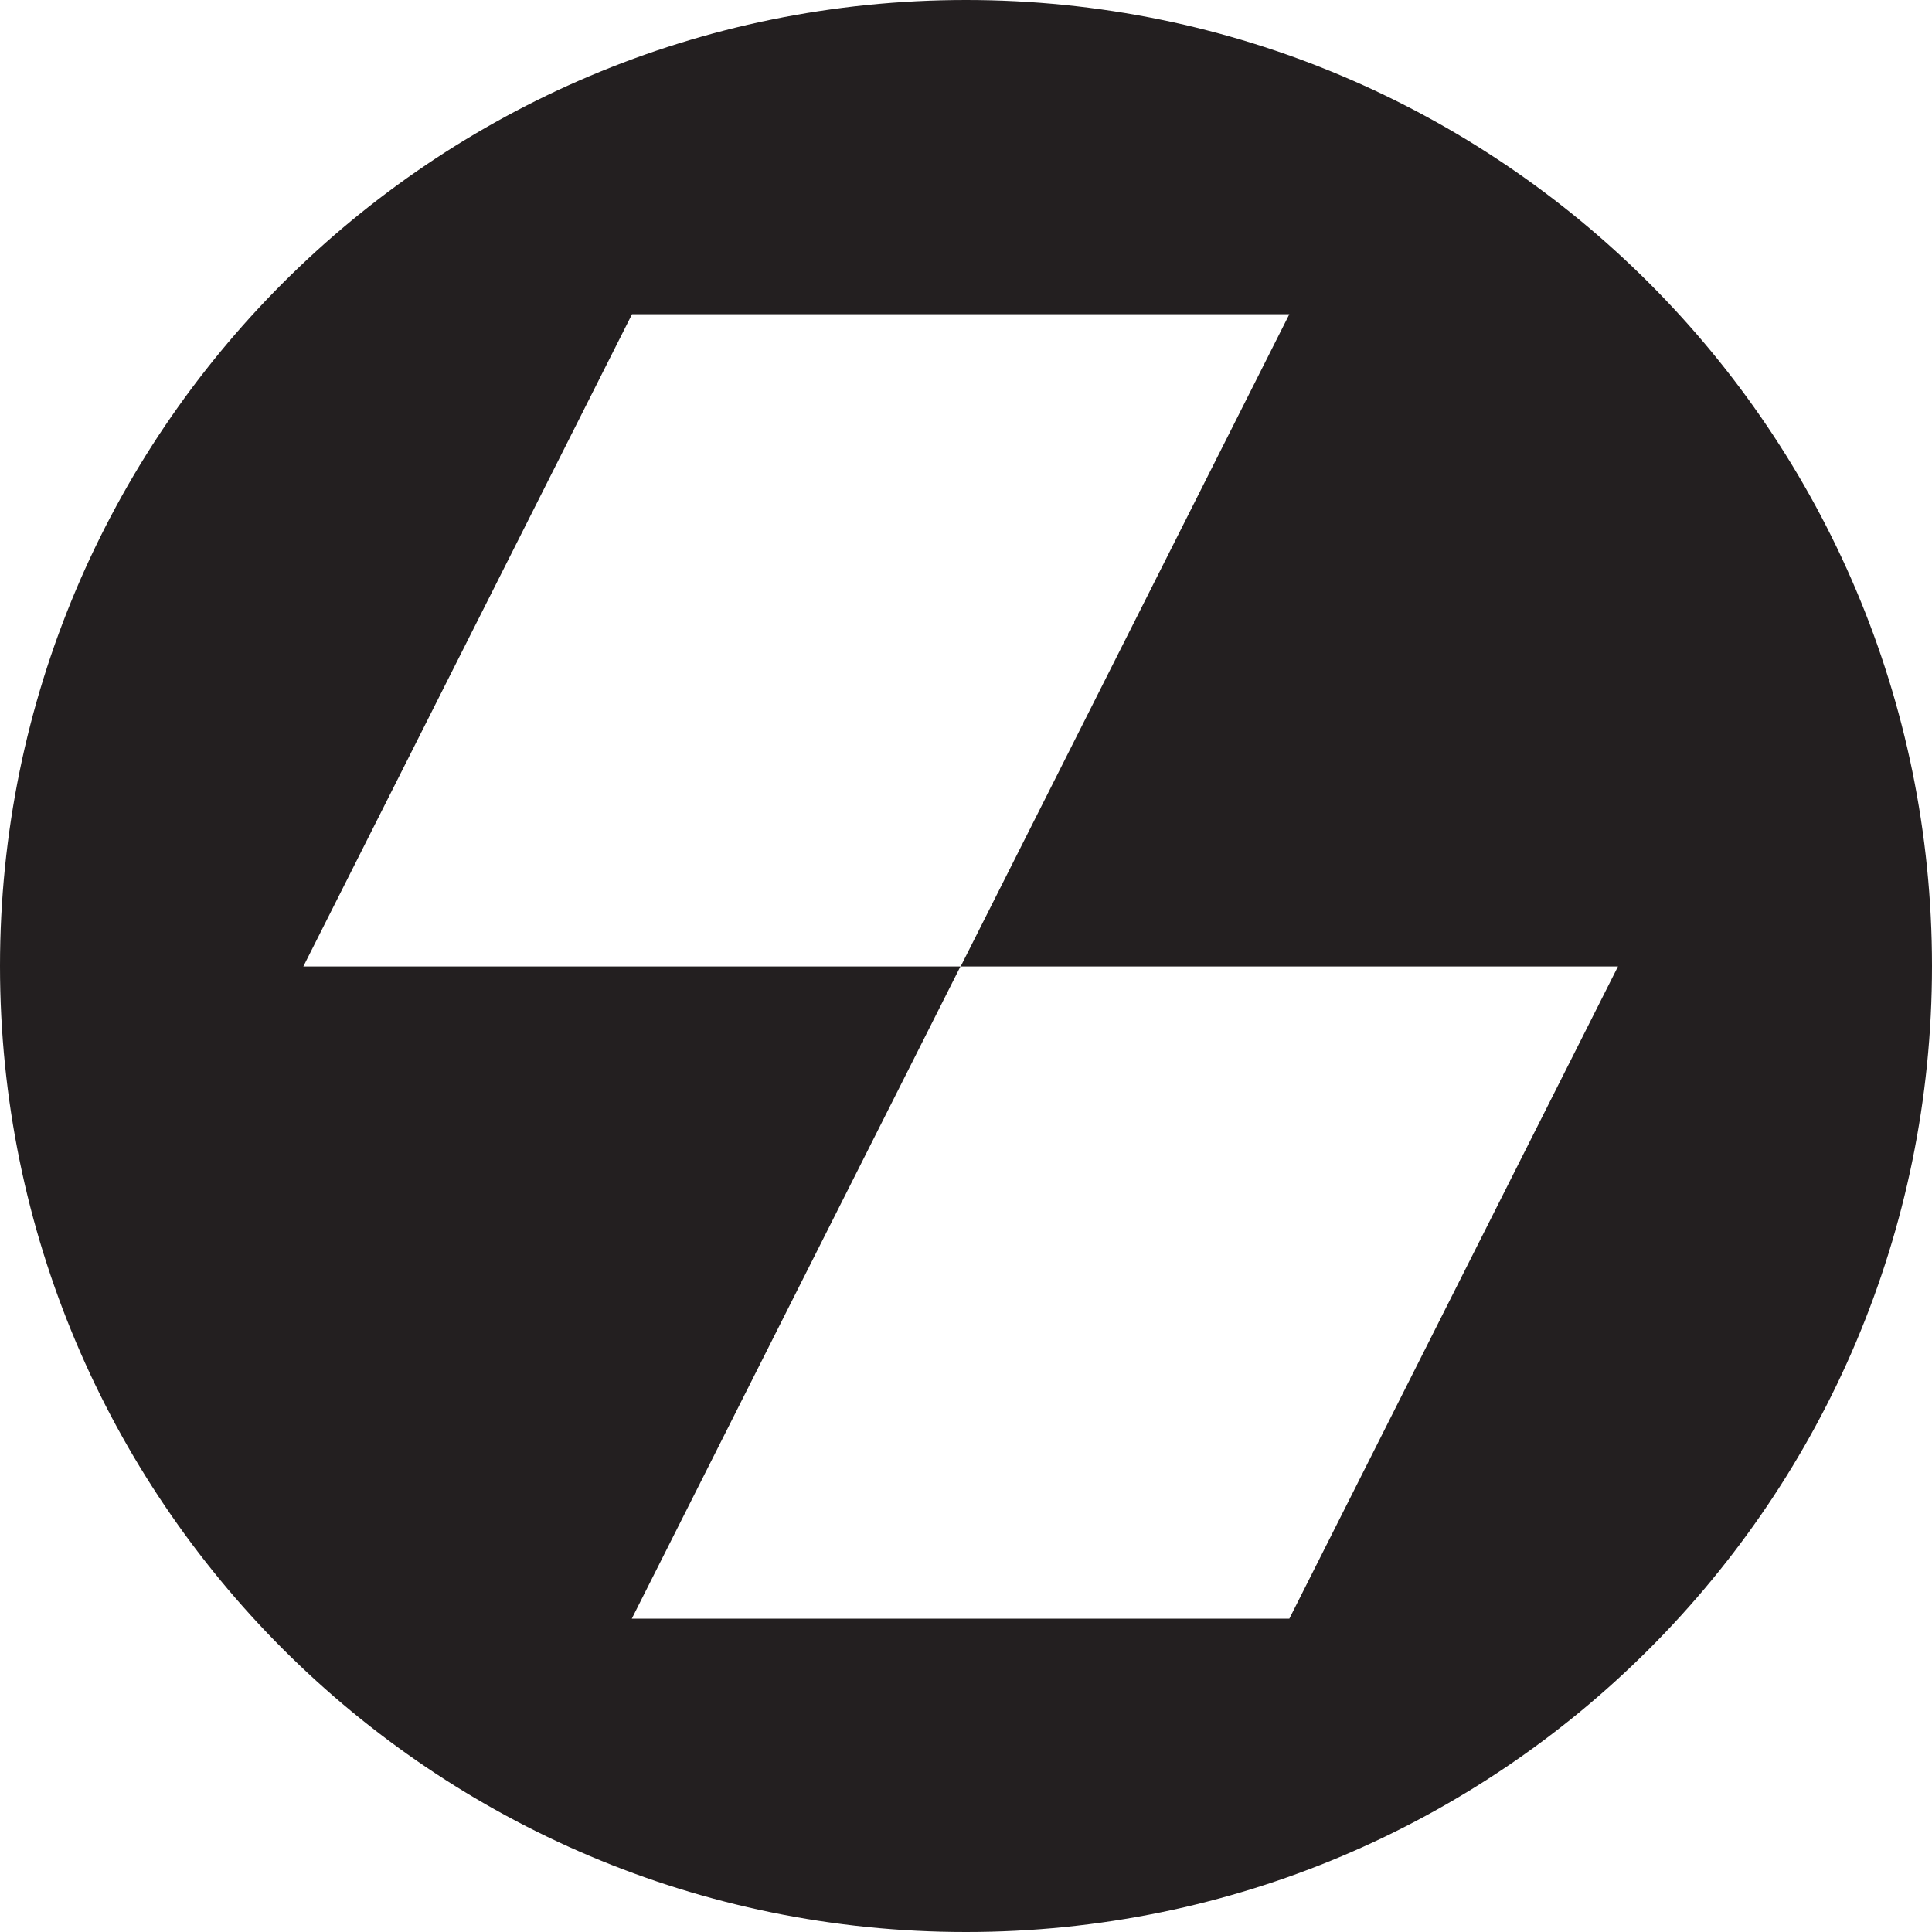 <?xml version="1.0" encoding="UTF-8"?>
<svg id="Layer_2" data-name="Layer 2" xmlns="http://www.w3.org/2000/svg" viewBox="0 0 87 87">
  <defs>
    <style>
      .cls-1 {
        fill: #231f20;
      }
    </style>
  </defs>
  <g id="art">
    <path class="cls-1" d="M43.5,0C19.47,0,0,19.48,0,43.5s19.47,43.5,43.5,43.5,43.5-19.48,43.5-43.5S67.52,0,43.5,0ZM58.05,72.89h-29.6l14.8-29.37H13.66l14.8-29.37h29.6l-14.8,29.37h29.6l-14.8,29.37Z"/>
  </g>
</svg>